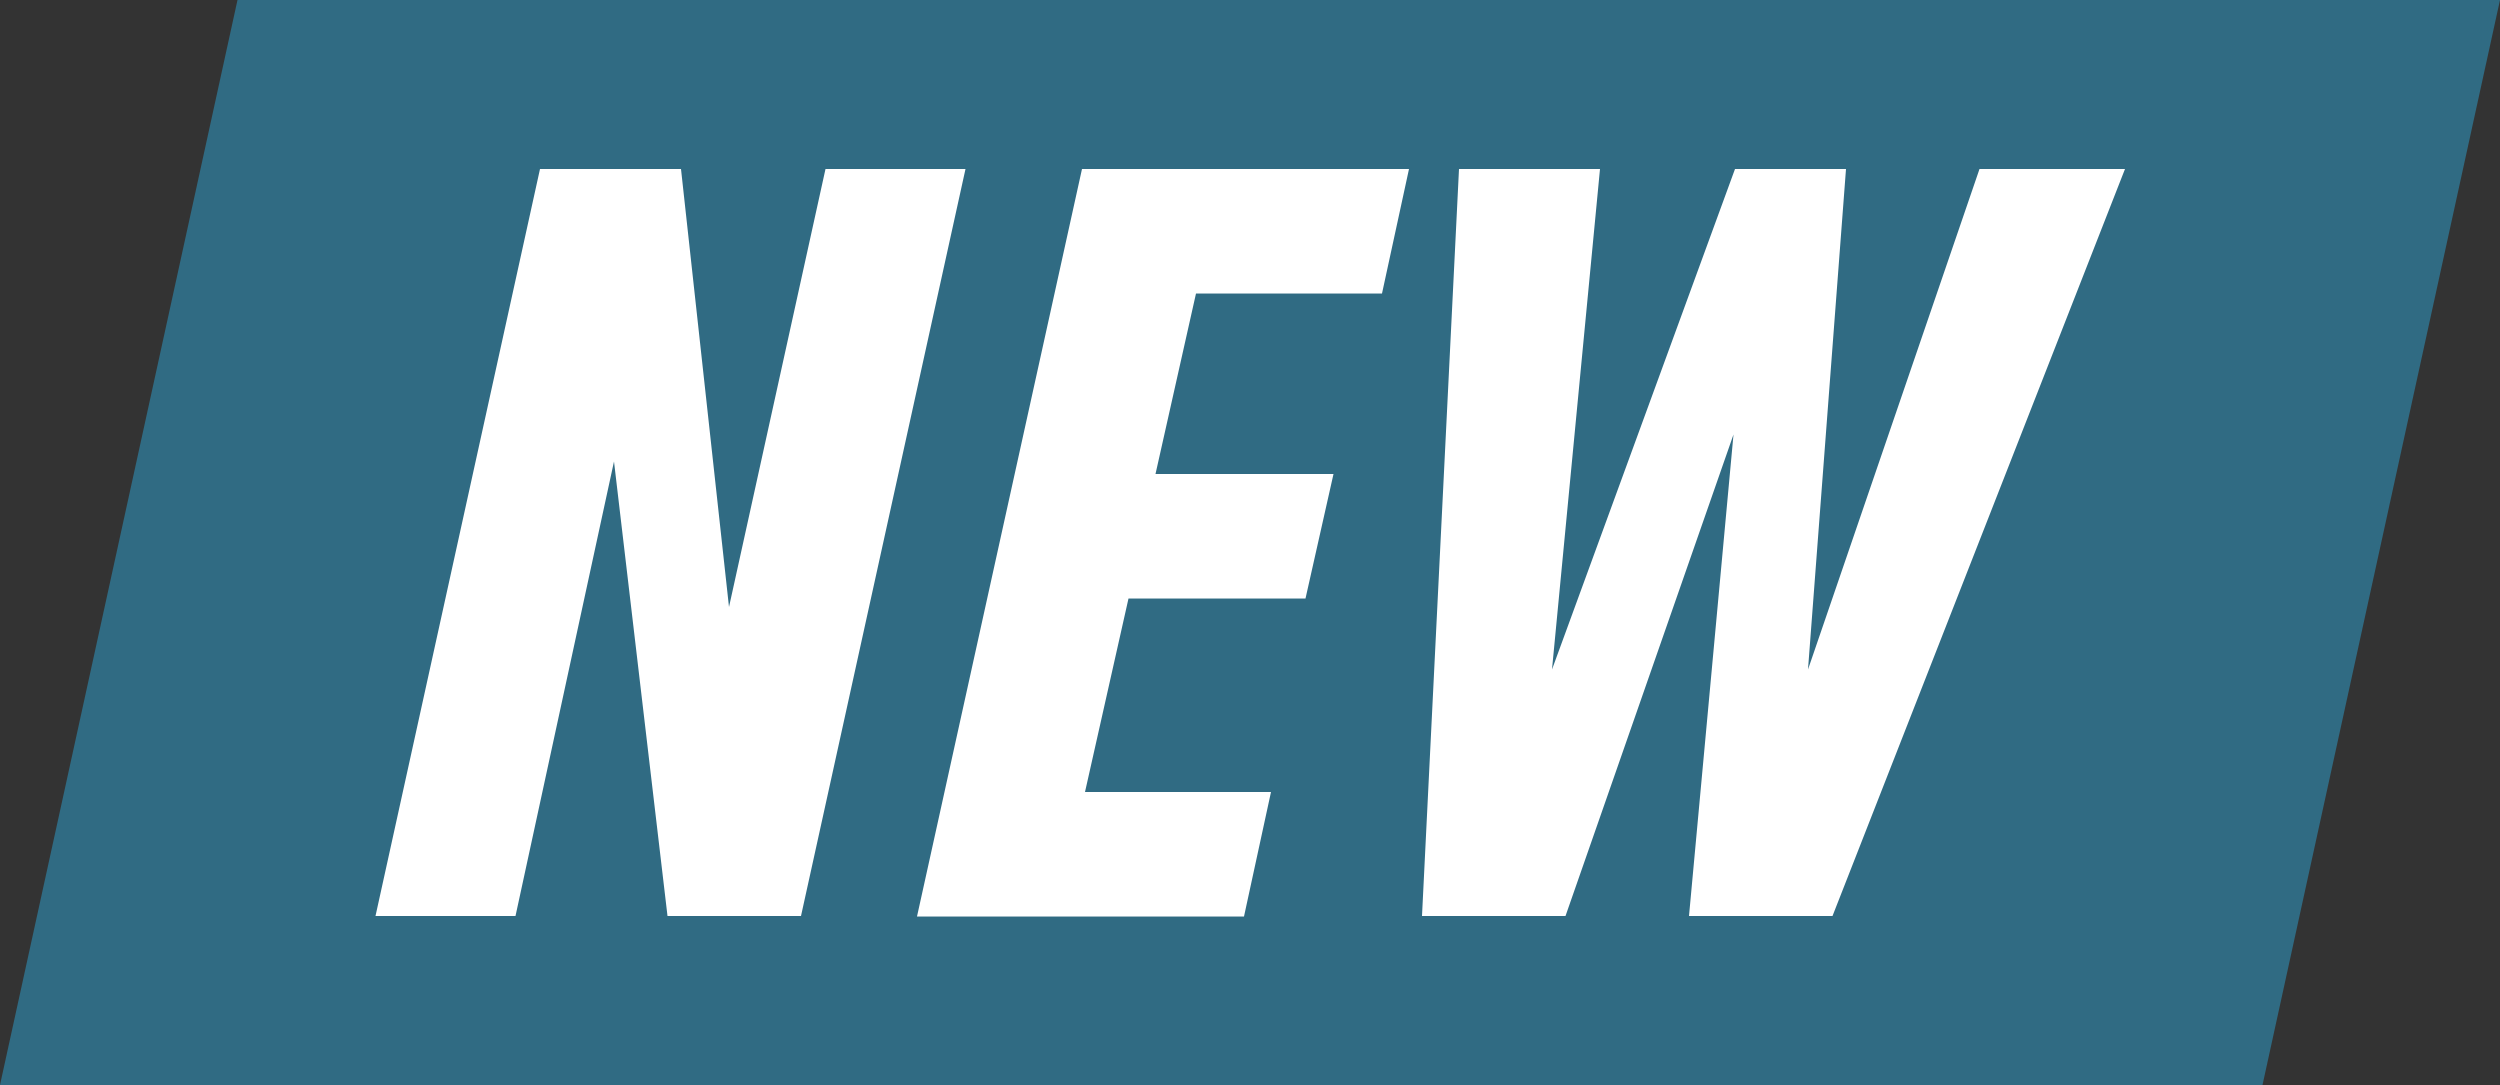 <?xml version="1.0" encoding="UTF-8" standalone="no"?><svg xmlns="http://www.w3.org/2000/svg" xmlns:xlink="http://www.w3.org/1999/xlink" fill="#000000" height="217" id="Layer_1" preserveAspectRatio="xMidYMid meet" version="1.1" viewBox="0.0 0.0 500.0 217.0" width="500" x="0" xml:space="preserve" y="0" zoomAndPan="magnify"><rect x="0.0" y="0.0" width="500.0" height="217.0" fill="#333333" stroke="none"/><g id="change1_1"><path d="M452.5 217L0 217 47.5 0 500 0z" fill="#306b83"/></g><g id="change2_1"><path d="M122.8,92.3l-19.7,90.9h-28L108,33.8h28.2l9.6,87.6l19.3-87.6h28l-32.9,149.4h-26.7L122.8,92.3z M216.4,33.8 h65.4l-5.4,24.9h-37.2l-8.1,36.1h35.6l-5.6,24.9h-35.4l-8.7,38.7h37.2l-5.4,24.9h-65.4L216.4,33.8z M346.7,86.9l-33.6,96.3h-28.7 l7.4-149.4h28.2l-9.6,100.1L347,33.8h22.2l-7.6,100.1l34.3-100.1h29.1l-58.5,149.4h-28.7L346.7,86.9z" fill="#ffffff"/></g></svg>